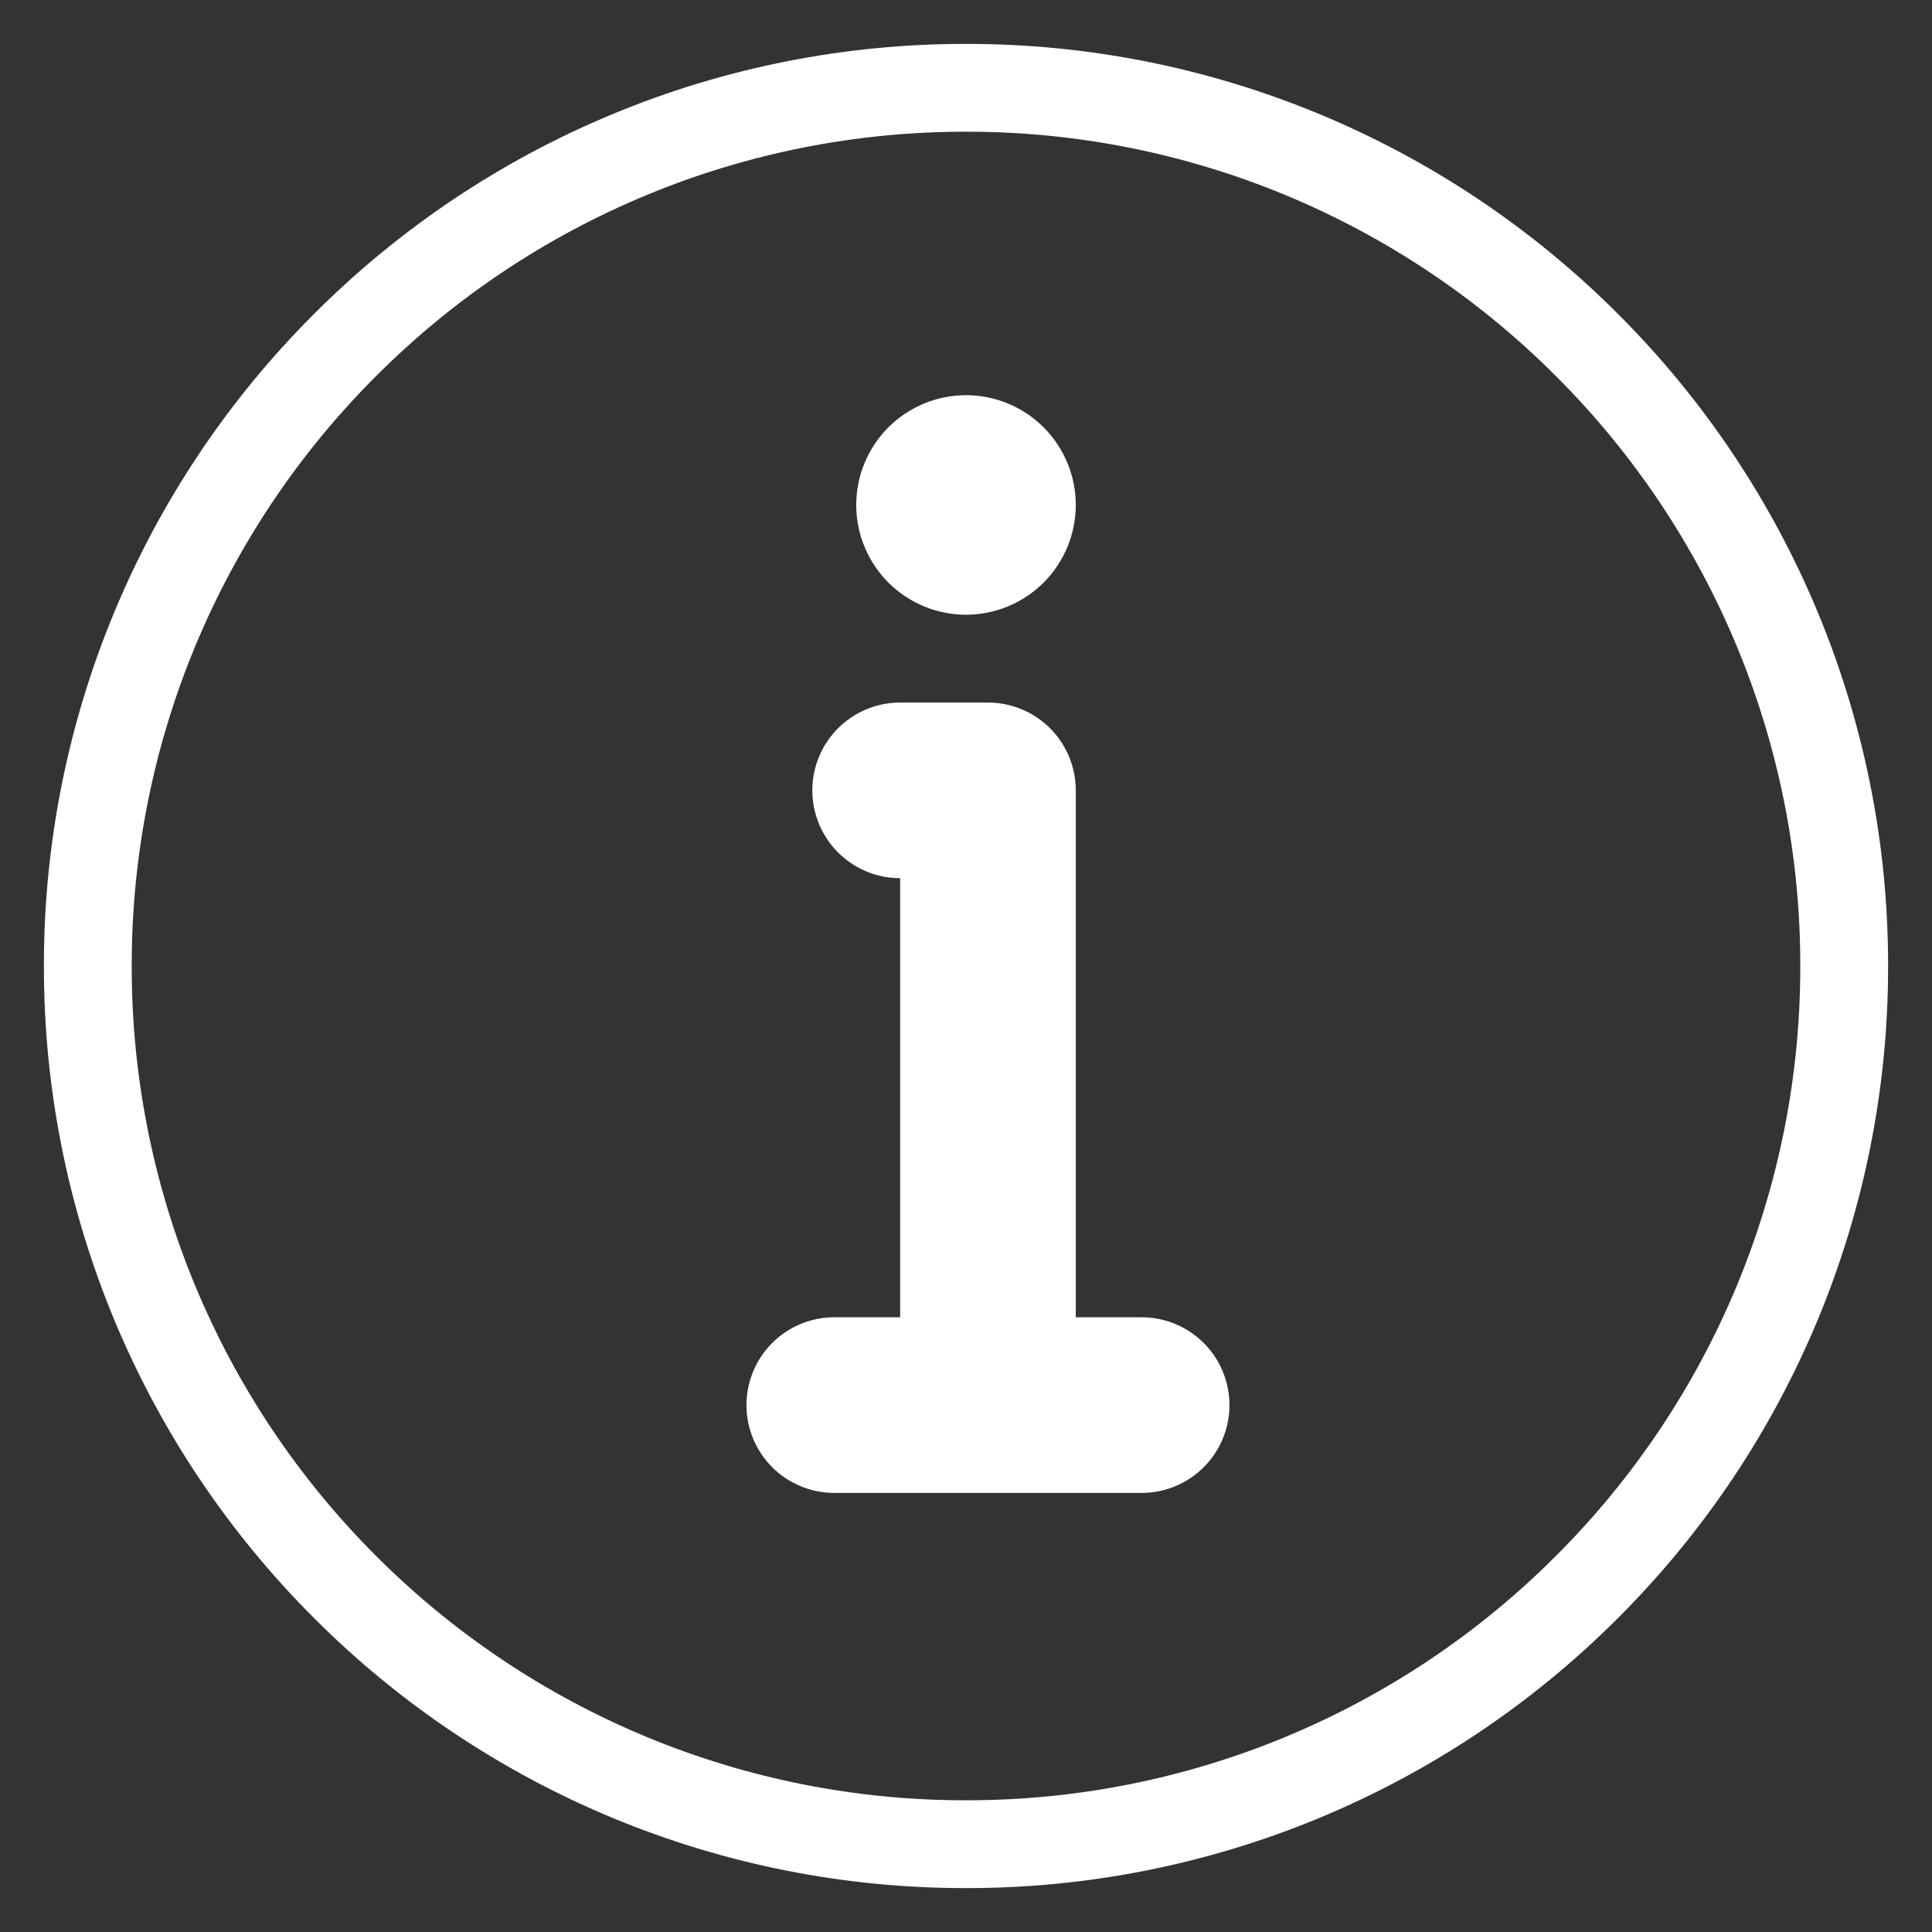 <svg width="22" height="22" viewBox="0 0 22 22" fill="none" xmlns="http://www.w3.org/2000/svg">
<rect x="0" y="0" width="22" height="22" fill="#333333" stroke="none"/>
<path d="M11 21C12.313 21.002 13.614 20.744 14.828 20.241C16.041 19.738 17.143 19.001 18.071 18.071C19.001 17.143 19.738 16.041 20.241 14.828C20.744 13.614 21.002 12.313 21 11C21.002 9.687 20.744 8.386 20.241 7.172C19.738 5.959 19.001 4.857 18.071 3.929C17.143 2.999 16.041 2.262 14.828 1.759C13.614 1.256 12.313 0.998 11 1C9.687 0.998 8.386 1.256 7.172 1.759C5.959 2.262 4.857 2.999 3.929 3.929C2.999 4.857 2.262 5.959 1.759 7.172C1.256 8.386 0.998 9.687 1 11C0.998 12.313 1.256 13.614 1.759 14.828C2.262 16.041 2.999 17.143 3.929 18.071C4.857 19.001 5.959 19.738 7.172 20.241C8.386 20.744 9.687 21.002 11 21Z" stroke="white" stroke-linejoin="round"/>
<path fill-rule="evenodd" clip-rule="evenodd" d="M11 4.5C11.332 4.5 11.649 4.632 11.884 4.866C12.118 5.101 12.25 5.418 12.25 5.75C12.25 6.082 12.118 6.399 11.884 6.634C11.649 6.868 11.332 7 11 7C10.668 7 10.351 6.868 10.116 6.634C9.882 6.399 9.75 6.082 9.75 5.75C9.75 5.418 9.882 5.101 10.116 4.866C10.351 4.632 10.668 4.5 11 4.5Z" fill="white"/>
<path d="M11.25 16V9H10.25M9.5 16H13" stroke="white" stroke-width="2" stroke-linecap="round" stroke-linejoin="round"/>
</svg>
